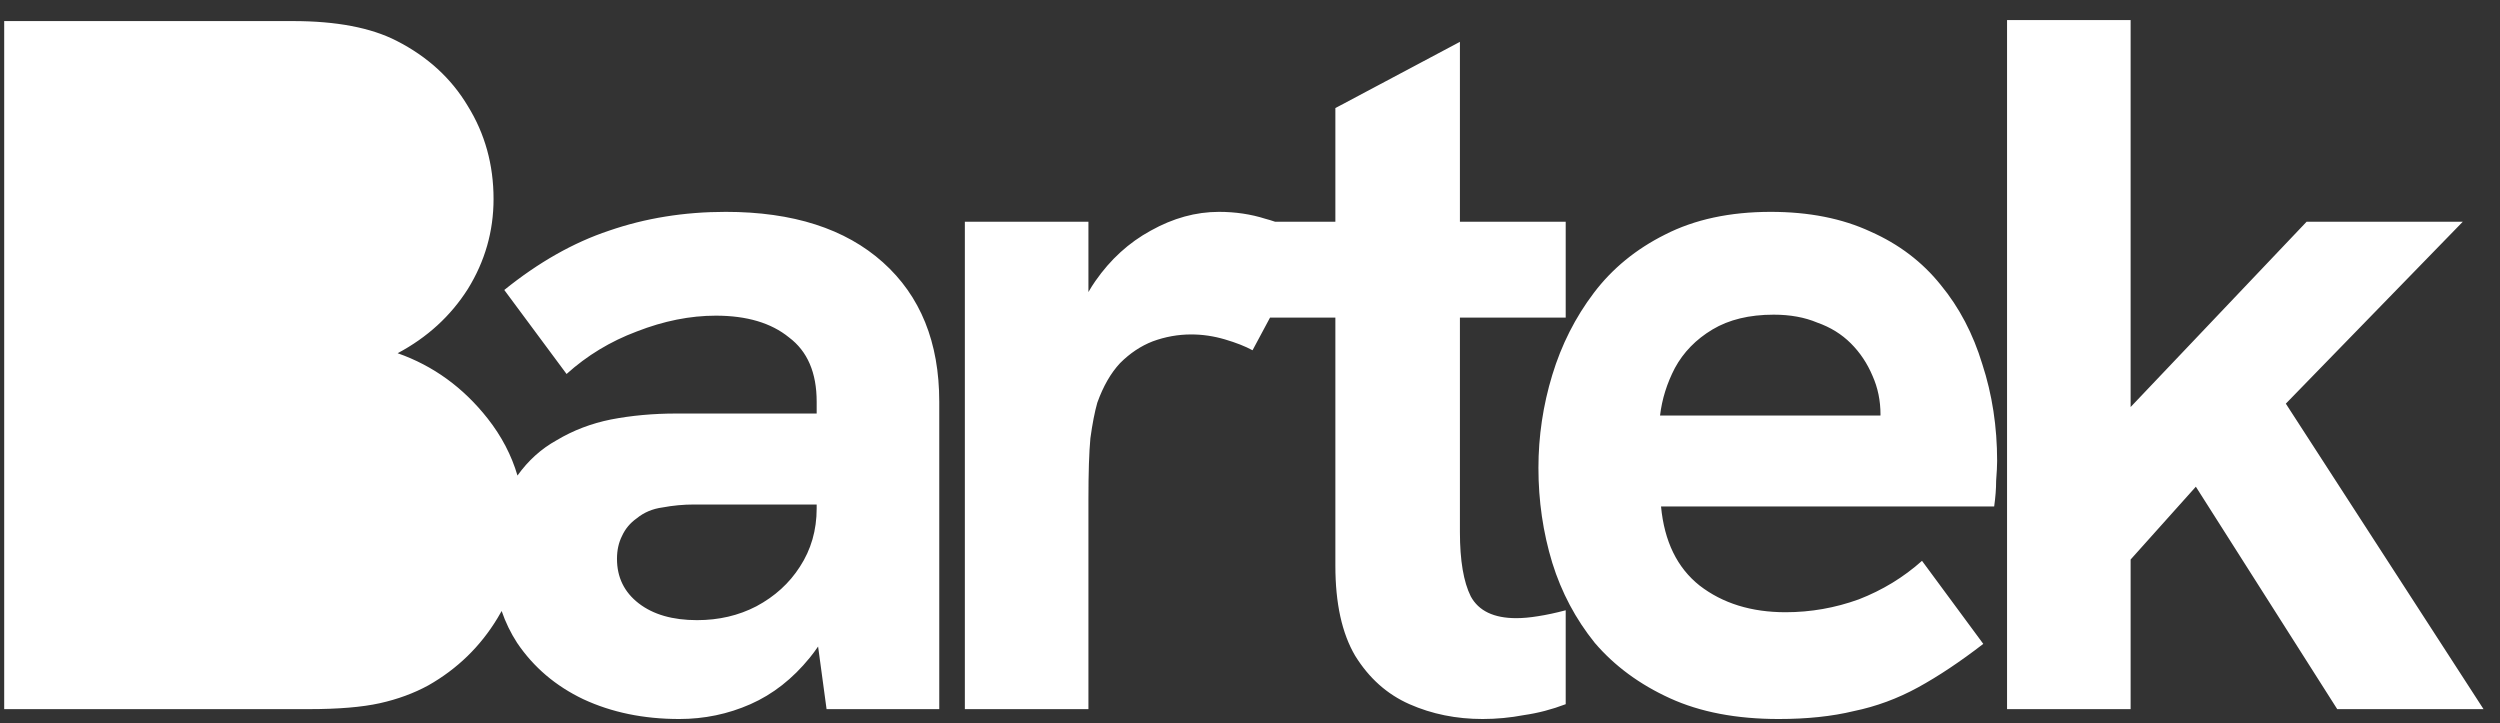 <?xml version="1.0" encoding="UTF-8"?>
<svg xmlns="http://www.w3.org/2000/svg" width="121" height="35" viewBox="0 0 121 35" fill="none">
  <rect x="0" y="0" width="121" height="35" fill="#333333" stroke="none"/>
  <path d="M14.175 1.02C16.28 1.02 17.954 1.339 19.198 1.977C20.698 2.743 21.846 3.796 22.644 5.135C23.473 6.475 23.888 7.974 23.888 9.632C23.888 11.195 23.473 12.647 22.644 13.987C21.814 15.294 20.681 16.331 19.246 17.096C20.969 17.702 22.42 18.755 23.601 20.254C24.276 21.112 24.757 22.033 25.046 23.016C25.564 22.291 26.195 21.72 26.943 21.307C27.741 20.829 28.618 20.494 29.575 20.302C30.564 20.111 31.616 20.015 32.732 20.015H39.527V19.441C39.527 18.037 39.081 17 38.188 16.331C37.326 15.629 36.146 15.278 34.647 15.278C33.403 15.278 32.126 15.533 30.818 16.044C29.543 16.522 28.411 17.208 27.422 18.101L24.407 14.035C26.066 12.695 27.757 11.738 29.48 11.164C31.234 10.558 33.116 10.254 35.125 10.254C38.379 10.254 40.914 11.068 42.732 12.695C44.551 14.322 45.46 16.57 45.46 19.441V34.322H40.006L39.596 31.291C39.467 31.48 39.333 31.661 39.192 31.834C38.363 32.854 37.406 33.604 36.321 34.083C35.237 34.561 34.088 34.8 32.876 34.8C31.154 34.8 29.607 34.481 28.235 33.843C26.896 33.205 25.827 32.296 25.029 31.116C24.715 30.631 24.466 30.116 24.28 29.572C24.216 29.688 24.149 29.805 24.079 29.919C23.25 31.291 22.133 32.376 20.73 33.173C20.028 33.556 19.246 33.843 18.385 34.035C17.524 34.226 16.375 34.322 14.94 34.322H0.203V1.02H14.175ZM70.66 10.733H75.78V15.373H70.66V25.756C70.66 27.128 70.836 28.165 71.186 28.867C71.569 29.569 72.303 29.919 73.388 29.919C73.707 29.919 74.058 29.887 74.44 29.824C74.855 29.76 75.302 29.664 75.78 29.537V34.083C75.11 34.338 74.44 34.513 73.77 34.609C73.101 34.736 72.431 34.8 71.761 34.8C70.485 34.8 69.304 34.561 68.22 34.083C67.135 33.604 66.259 32.822 65.589 31.738C64.951 30.653 64.632 29.201 64.632 27.383V15.373H61.469L60.623 16.953C60.272 16.761 59.825 16.586 59.283 16.426C58.741 16.267 58.199 16.187 57.656 16.187C57.018 16.187 56.396 16.299 55.79 16.522C55.216 16.745 54.689 17.096 54.211 17.575C53.764 18.053 53.397 18.691 53.11 19.489C52.983 19.935 52.871 20.51 52.775 21.211C52.712 21.881 52.68 22.87 52.68 24.178V34.322H46.699V10.733H52.68V14.135C52.783 13.954 52.894 13.777 53.015 13.604C53.748 12.551 54.642 11.738 55.694 11.164C56.779 10.557 57.88 10.254 58.996 10.254C59.794 10.254 60.543 10.366 61.245 10.589C61.402 10.63 61.559 10.679 61.718 10.733H64.632V5.23L70.66 2.025V10.733ZM85.704 10.254C87.554 10.254 89.165 10.573 90.537 11.211C91.909 11.818 93.041 12.679 93.935 13.795C94.828 14.88 95.497 16.156 95.943 17.623C96.422 19.09 96.661 20.653 96.661 22.312C96.661 22.535 96.645 22.855 96.613 23.269C96.613 23.652 96.581 24.067 96.518 24.513H80.394C80.553 26.204 81.175 27.479 82.26 28.34C83.376 29.201 84.763 29.632 86.422 29.632C87.634 29.632 88.815 29.425 89.963 29.01C91.111 28.564 92.132 27.942 93.025 27.144L95.991 31.164C94.875 32.025 93.823 32.727 92.834 33.269C91.845 33.811 90.808 34.194 89.724 34.417C88.671 34.673 87.459 34.8 86.087 34.8C84.046 34.8 82.291 34.465 80.824 33.795C79.357 33.126 78.144 32.232 77.188 31.116C76.263 29.967 75.576 28.675 75.13 27.24C74.683 25.773 74.46 24.242 74.46 22.647C74.46 21.116 74.683 19.616 75.13 18.149C75.576 16.682 76.247 15.358 77.14 14.178C78.033 12.998 79.181 12.057 80.585 11.355C82.02 10.621 83.727 10.254 85.704 10.254ZM103.122 19.7L111.639 10.733H119.198L110.634 19.537L120.203 34.322H113.122L106.279 23.556L103.122 27.081V34.322H97.141V0.972H103.122V19.7ZM33.594 24.418C33.083 24.418 32.573 24.465 32.062 24.561C31.584 24.625 31.169 24.8 30.818 25.087C30.5 25.311 30.261 25.597 30.102 25.948C29.942 26.267 29.862 26.634 29.862 27.048C29.862 27.941 30.212 28.659 30.914 29.202C31.616 29.744 32.557 30.015 33.737 30.015C34.79 30.015 35.747 29.792 36.608 29.345C37.502 28.867 38.203 28.229 38.714 27.431C39.256 26.602 39.527 25.661 39.527 24.609V24.418H33.594ZM85.848 15.23C84.668 15.23 83.679 15.47 82.882 15.948C82.085 16.426 81.478 17.049 81.064 17.814C80.681 18.548 80.441 19.313 80.346 20.111H91.014C91.014 20.095 91.016 20.079 91.016 20.063C91.016 19.393 90.888 18.771 90.633 18.197C90.378 17.591 90.027 17.064 89.58 16.618C89.133 16.171 88.591 15.836 87.953 15.613C87.347 15.358 86.645 15.23 85.848 15.23Z" fill="white"></path>
</svg>
